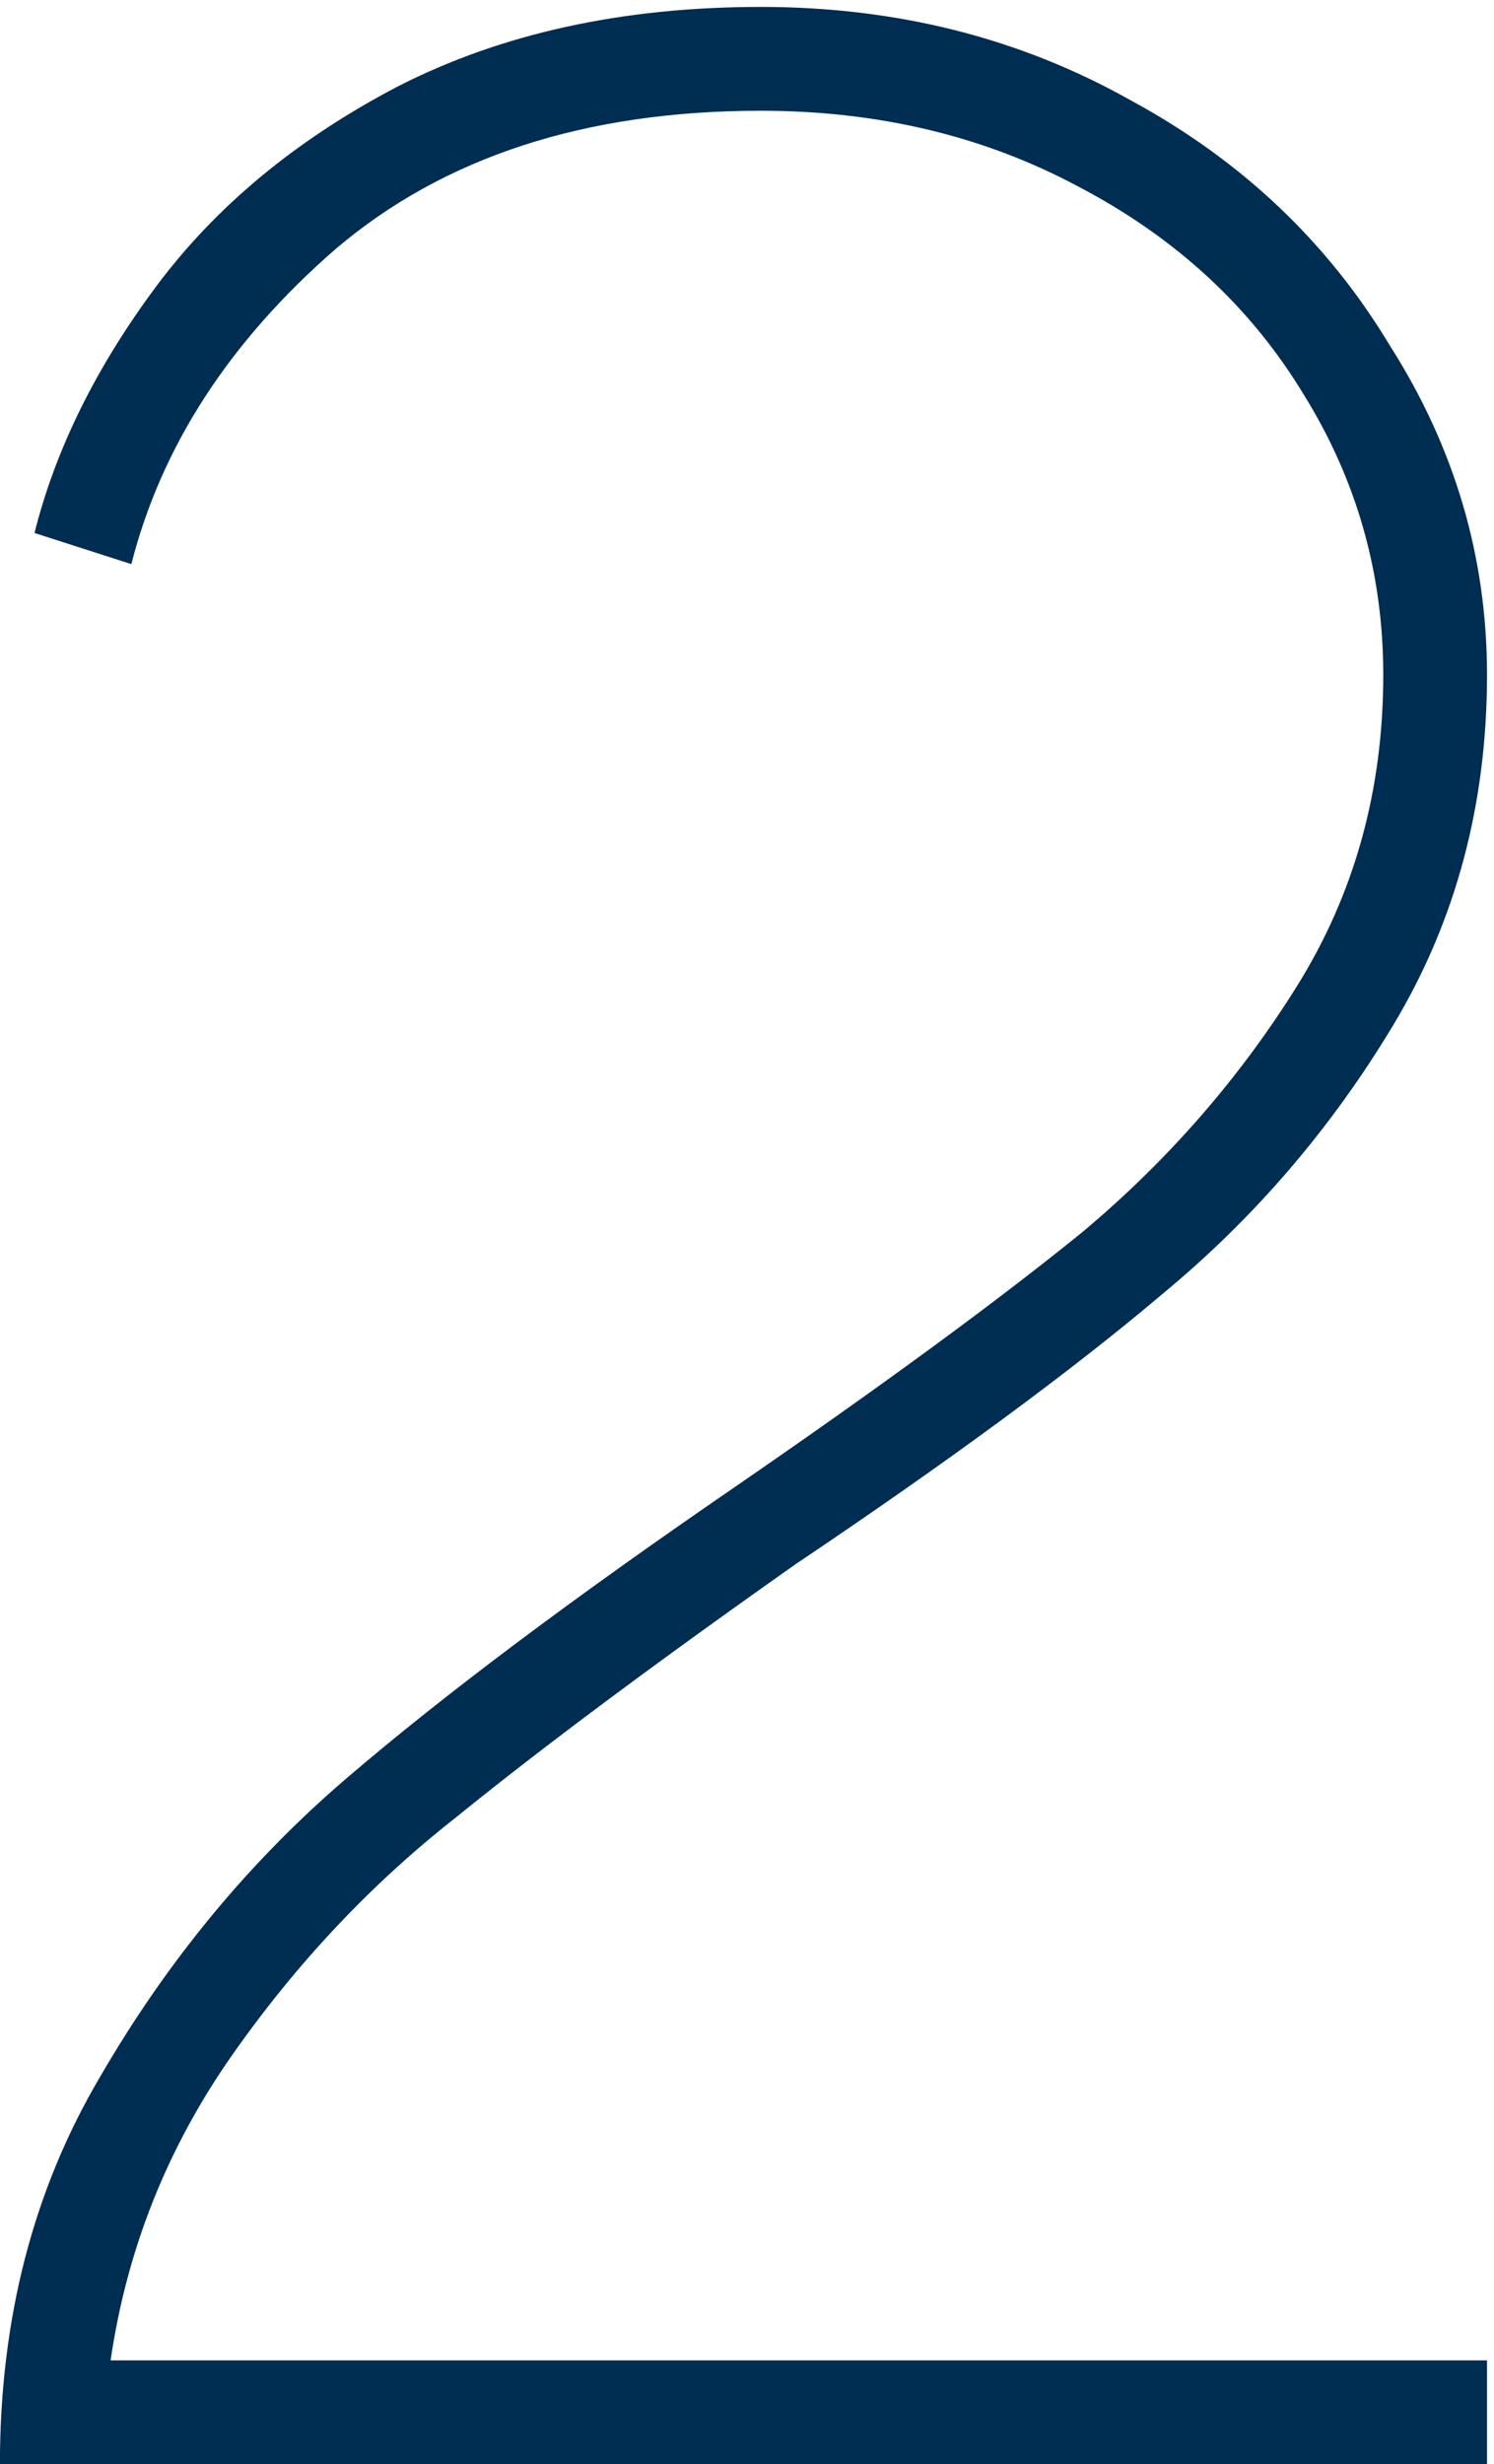 <svg width="108" height="178" viewBox="0 0 108 178" fill="none" xmlns="http://www.w3.org/2000/svg">
<path d="M-0.005 178C-0.005 167.5 2.412 158.167 7.245 150C12.079 141.667 17.995 134.5 24.995 128.5C31.995 122.5 41.328 115.5 52.995 107.5C63.662 100.167 72.079 94 78.245 89C84.412 83.833 89.579 77.917 93.745 71.25C97.912 64.583 99.995 57.083 99.995 48.75C99.995 41.417 98.079 34.667 94.245 28.5C90.412 22.167 84.995 17.167 77.995 13.5C71.162 9.833 63.495 8 54.995 8C42.328 8 32.078 11.333 24.245 18C16.578 24.667 11.662 32.25 9.495 40.75L2.495 38.5C3.995 32.5 6.912 26.583 11.245 20.75C15.579 14.917 21.412 10.083 28.745 6.25C36.245 2.417 44.995 0.5 54.995 0.5C64.829 0.5 73.745 2.75 81.745 7.25C89.745 11.583 95.995 17.5 100.495 25C105.162 32.333 107.495 40.25 107.495 48.75C107.495 58.083 105.245 66.5 100.745 74C96.245 81.5 90.662 88 83.995 93.5C77.495 99 68.662 105.5 57.495 113C47.328 120.167 39.162 126.25 32.995 131.25C26.828 136.083 21.412 141.833 16.745 148.5C12.079 155.167 9.162 162.5 7.995 170.5H107.495V178H-0.005Z" fill="#002D52"/>
</svg>
